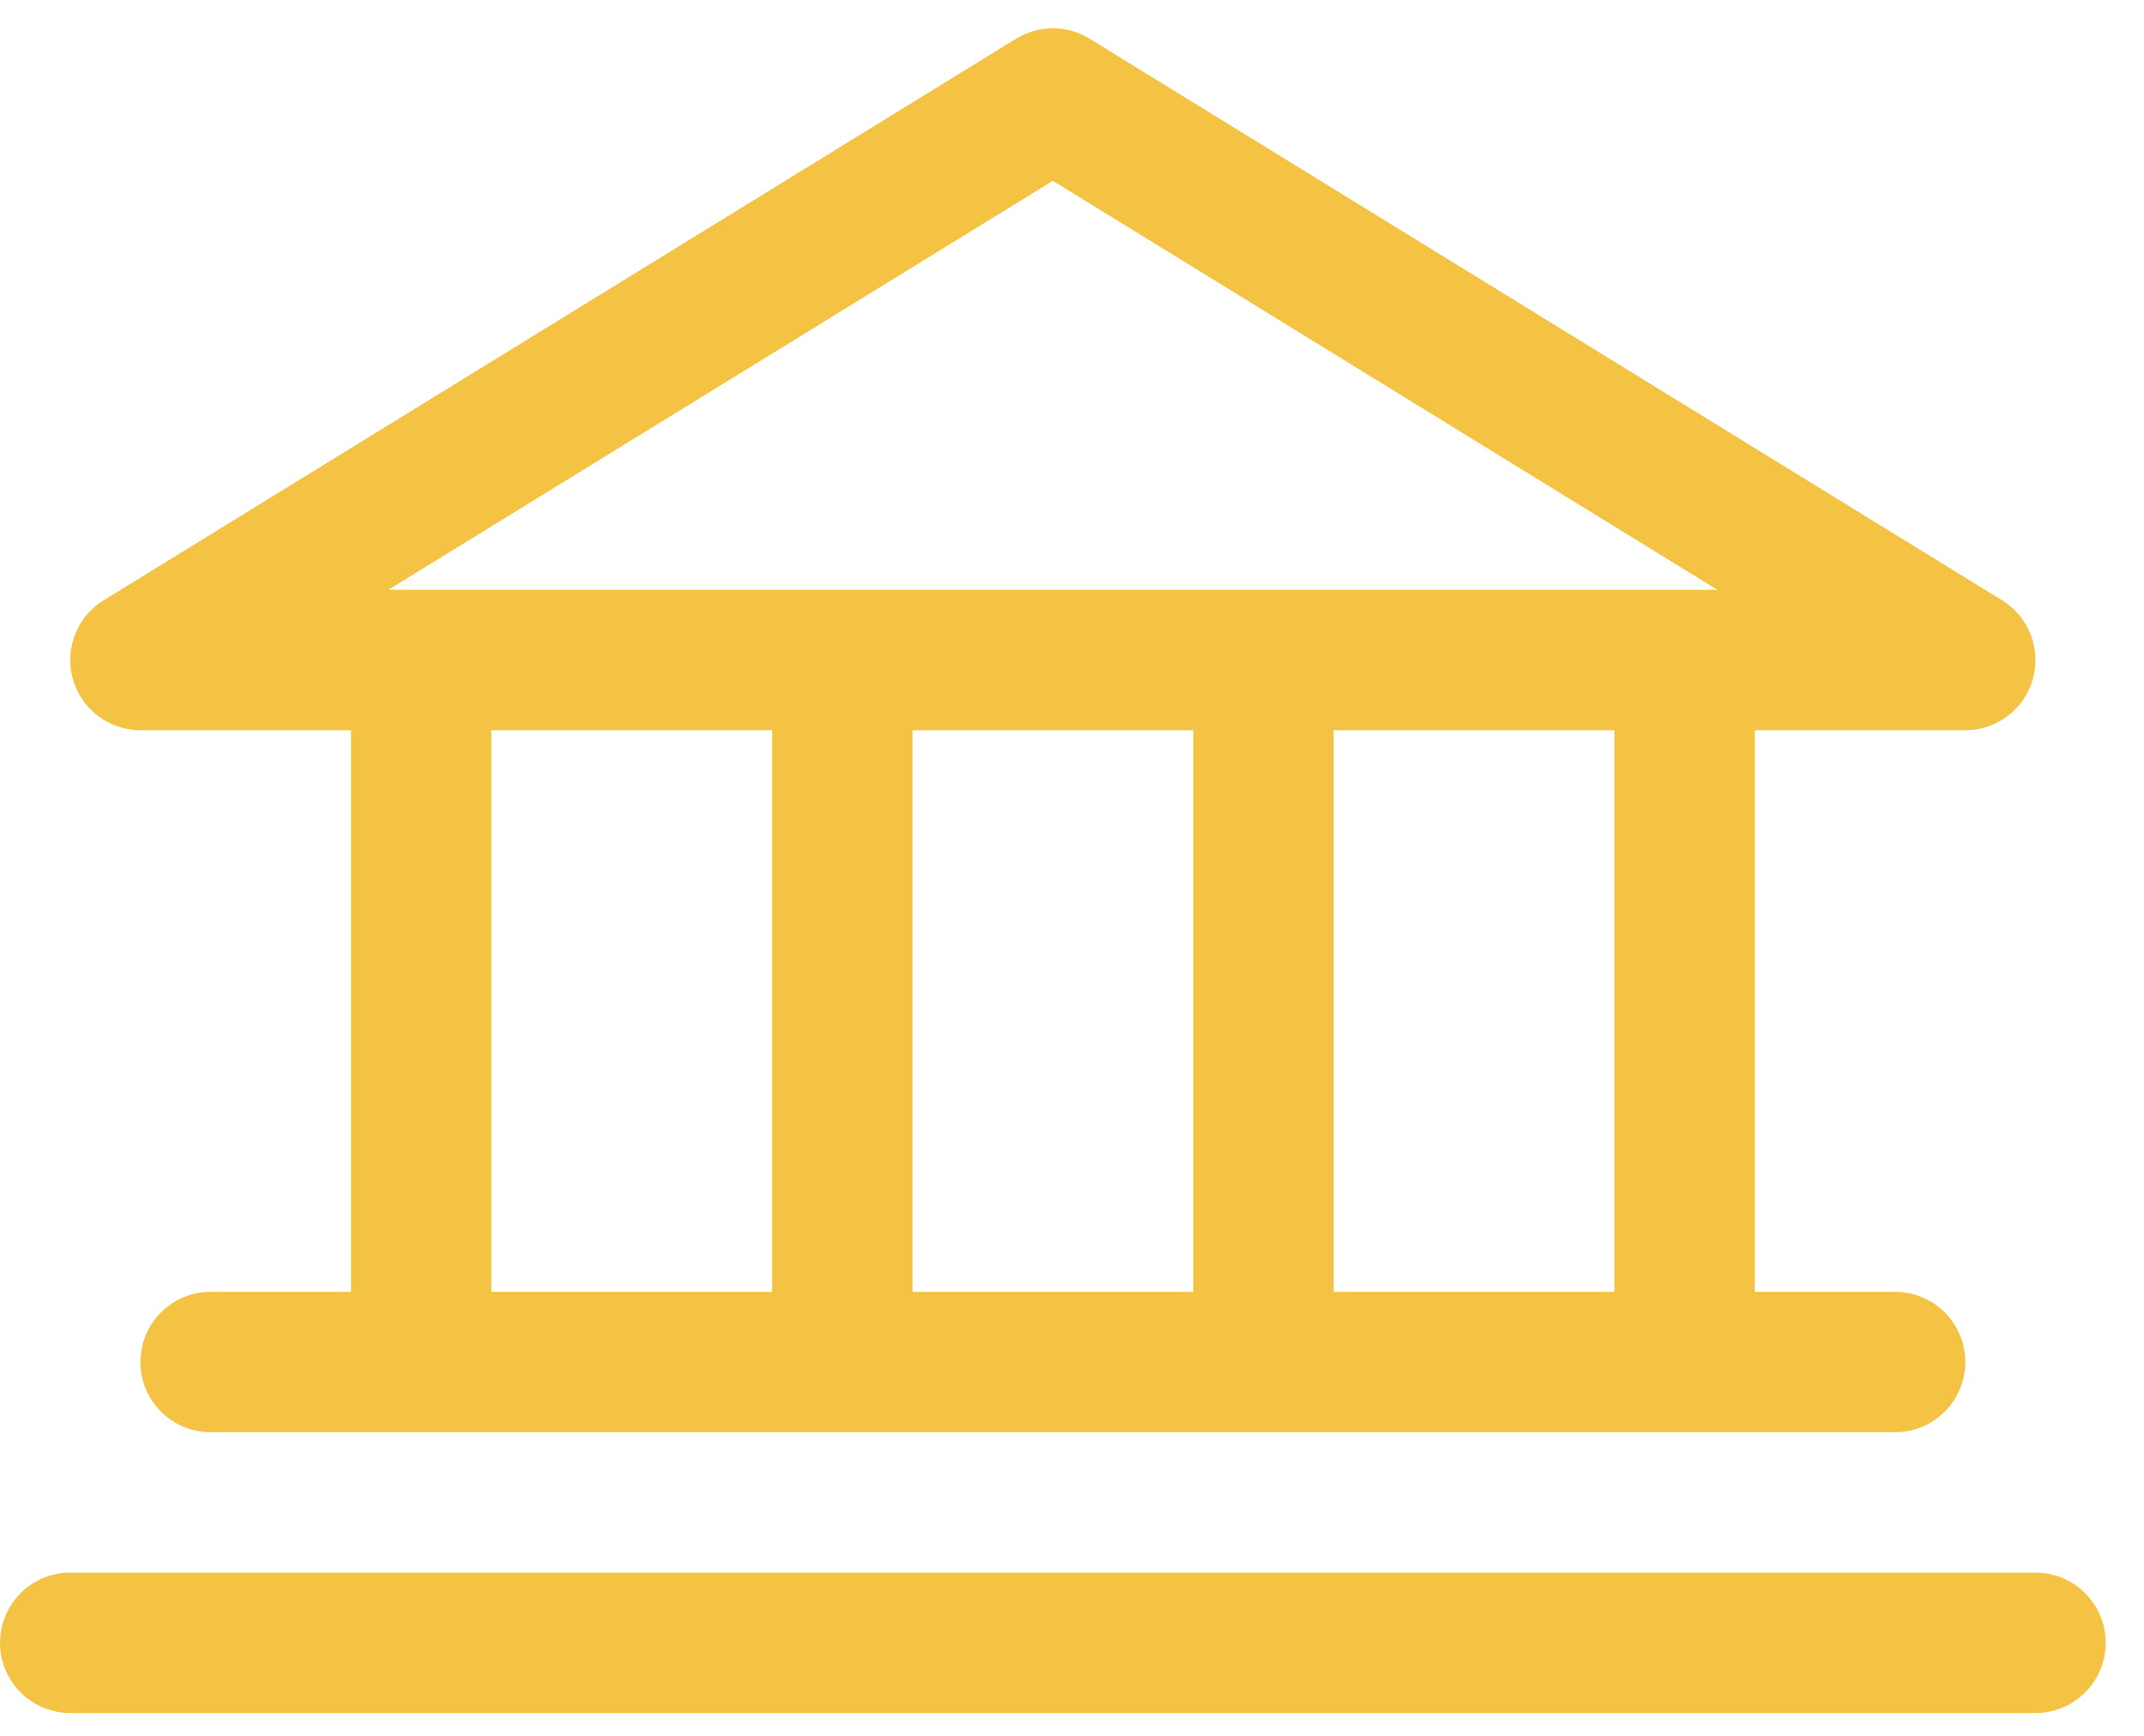 <svg xmlns="http://www.w3.org/2000/svg" width="42" height="34" viewBox="0 0 42 34" fill="none"><path d="M2.75 14.303H6.875V25.303H4.125C3.76 25.303 3.411 25.448 3.153 25.706C2.895 25.964 2.75 26.313 2.75 26.678C2.75 27.043 2.895 27.392 3.153 27.65C3.411 27.908 3.76 28.053 4.125 28.053H37.125C37.49 28.053 37.839 27.908 38.097 27.65C38.355 27.392 38.5 27.043 38.5 26.678C38.5 26.313 38.355 25.964 38.097 25.706C37.839 25.448 37.49 25.303 37.125 25.303H34.375V14.303H38.5C38.799 14.303 39.09 14.205 39.329 14.024C39.567 13.844 39.74 13.59 39.822 13.302C39.903 13.014 39.889 12.708 39.78 12.429C39.671 12.15 39.475 11.915 39.22 11.758L21.345 0.758C21.129 0.624 20.879 0.554 20.625 0.554C20.371 0.554 20.121 0.624 19.905 0.758L2.03 11.758C1.775 11.915 1.579 12.15 1.47 12.429C1.362 12.708 1.347 13.014 1.428 13.302C1.51 13.59 1.683 13.844 1.921 14.024C2.16 14.205 2.451 14.303 2.75 14.303ZM9.625 14.303H15.125V25.303H9.625V14.303ZM23.375 14.303V25.303H17.875V14.303H23.375ZM31.625 25.303H26.125V14.303H31.625V25.303ZM20.625 3.542L33.643 11.553H7.607L20.625 3.542ZM41.25 32.178C41.25 32.543 41.105 32.892 40.847 33.15C40.589 33.408 40.24 33.553 39.875 33.553H1.375C1.01 33.553 0.661 33.408 0.403 33.15C0.145 32.892 0 32.543 0 32.178C0 31.813 0.145 31.464 0.403 31.206C0.661 30.948 1.01 30.803 1.375 30.803H39.875C40.24 30.803 40.589 30.948 40.847 31.206C41.105 31.464 41.25 31.813 41.25 32.178Z" fill="#F4C343"></path></svg>
